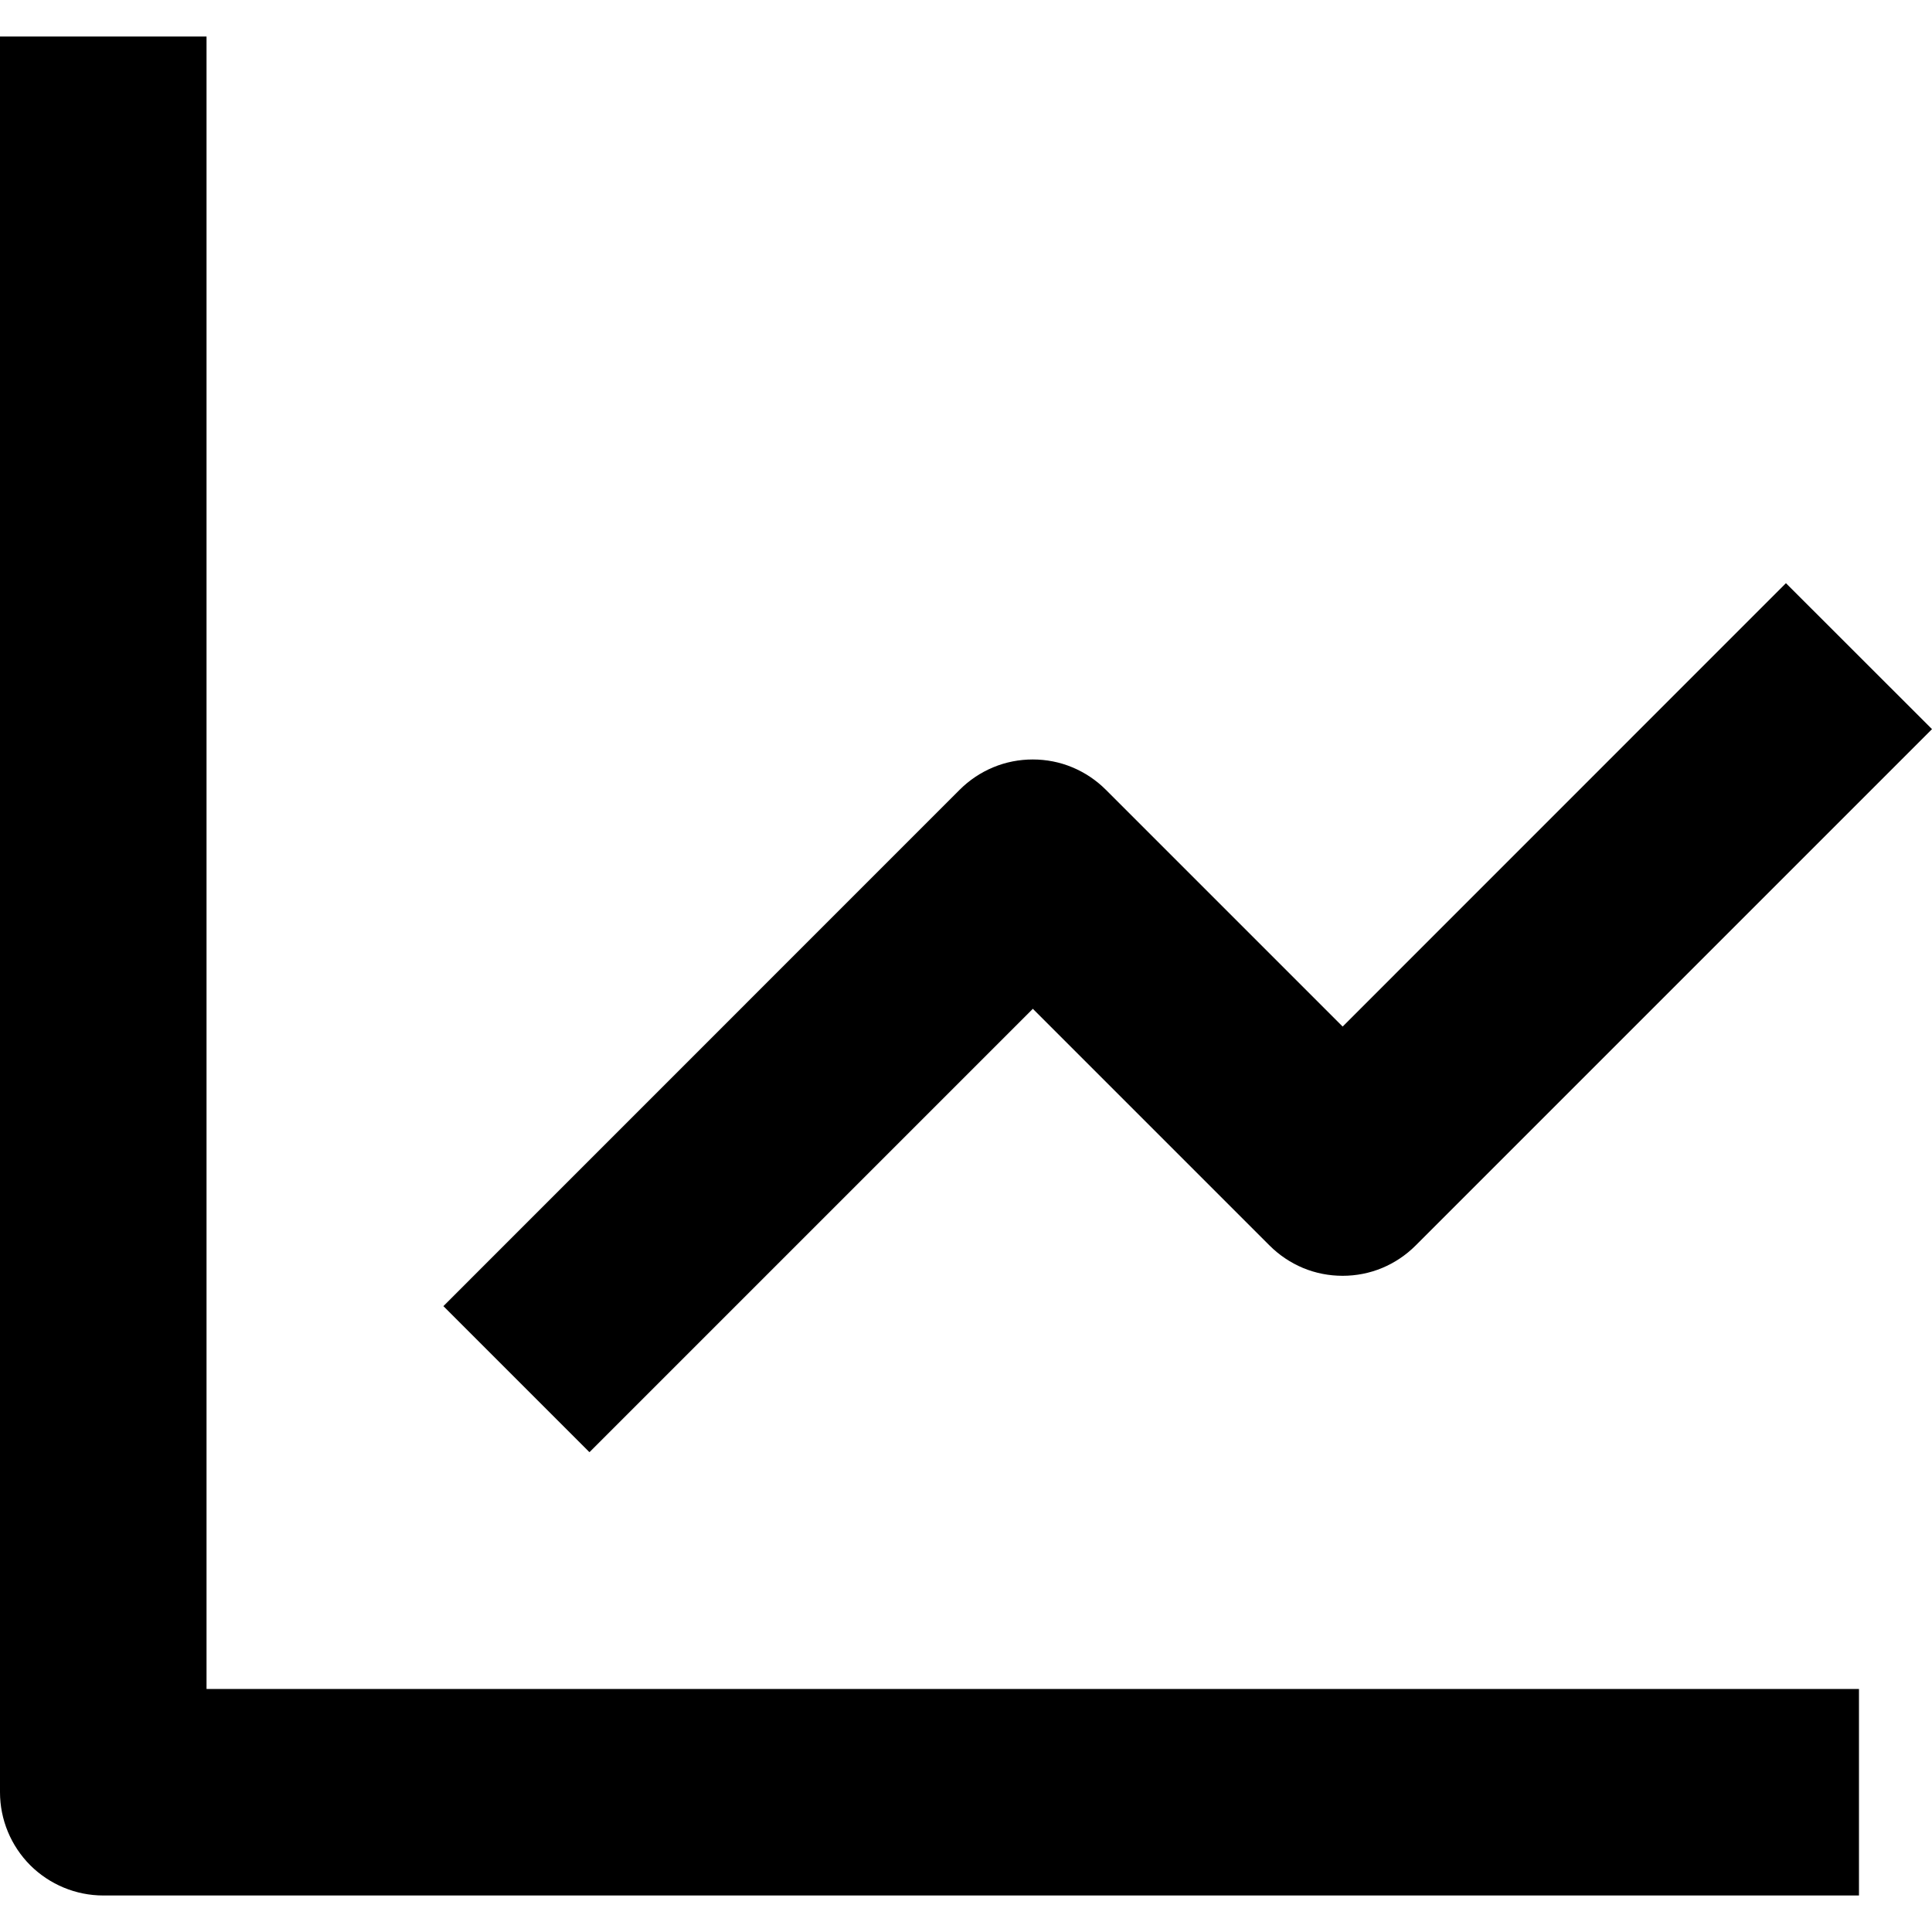 <svg xmlns="http://www.w3.org/2000/svg" width="20" height="20" viewBox="0 0 20 20" fill="none"><path d="M0 .378V18.553C0 18.837.113 19.108.313 19.309.514 19.509.786 19.622 1.069 19.622H19.244V17.484H2.138V.378H0z" fill="#000"/><path d="M13.143 12.894C13.242 12.993 13.36 13.072 13.489 13.126 13.619 13.18 13.758 13.207 13.899 13.207 14.039 13.207 14.178 13.18 14.308 13.126 14.437 13.072 14.555 12.993 14.654 12.894L20 7.548 18.488 6.037 13.899 10.627 11.447 8.175C11.348 8.076 11.23 7.997 11.1 7.943 10.971 7.889 10.832 7.862 10.691 7.862S10.412 7.889 10.282 7.943 10.034 8.076 9.935 8.175L4.59 13.521l1.512 1.512 4.59-4.59 2.451 2.451z" fill="#000"/></svg>